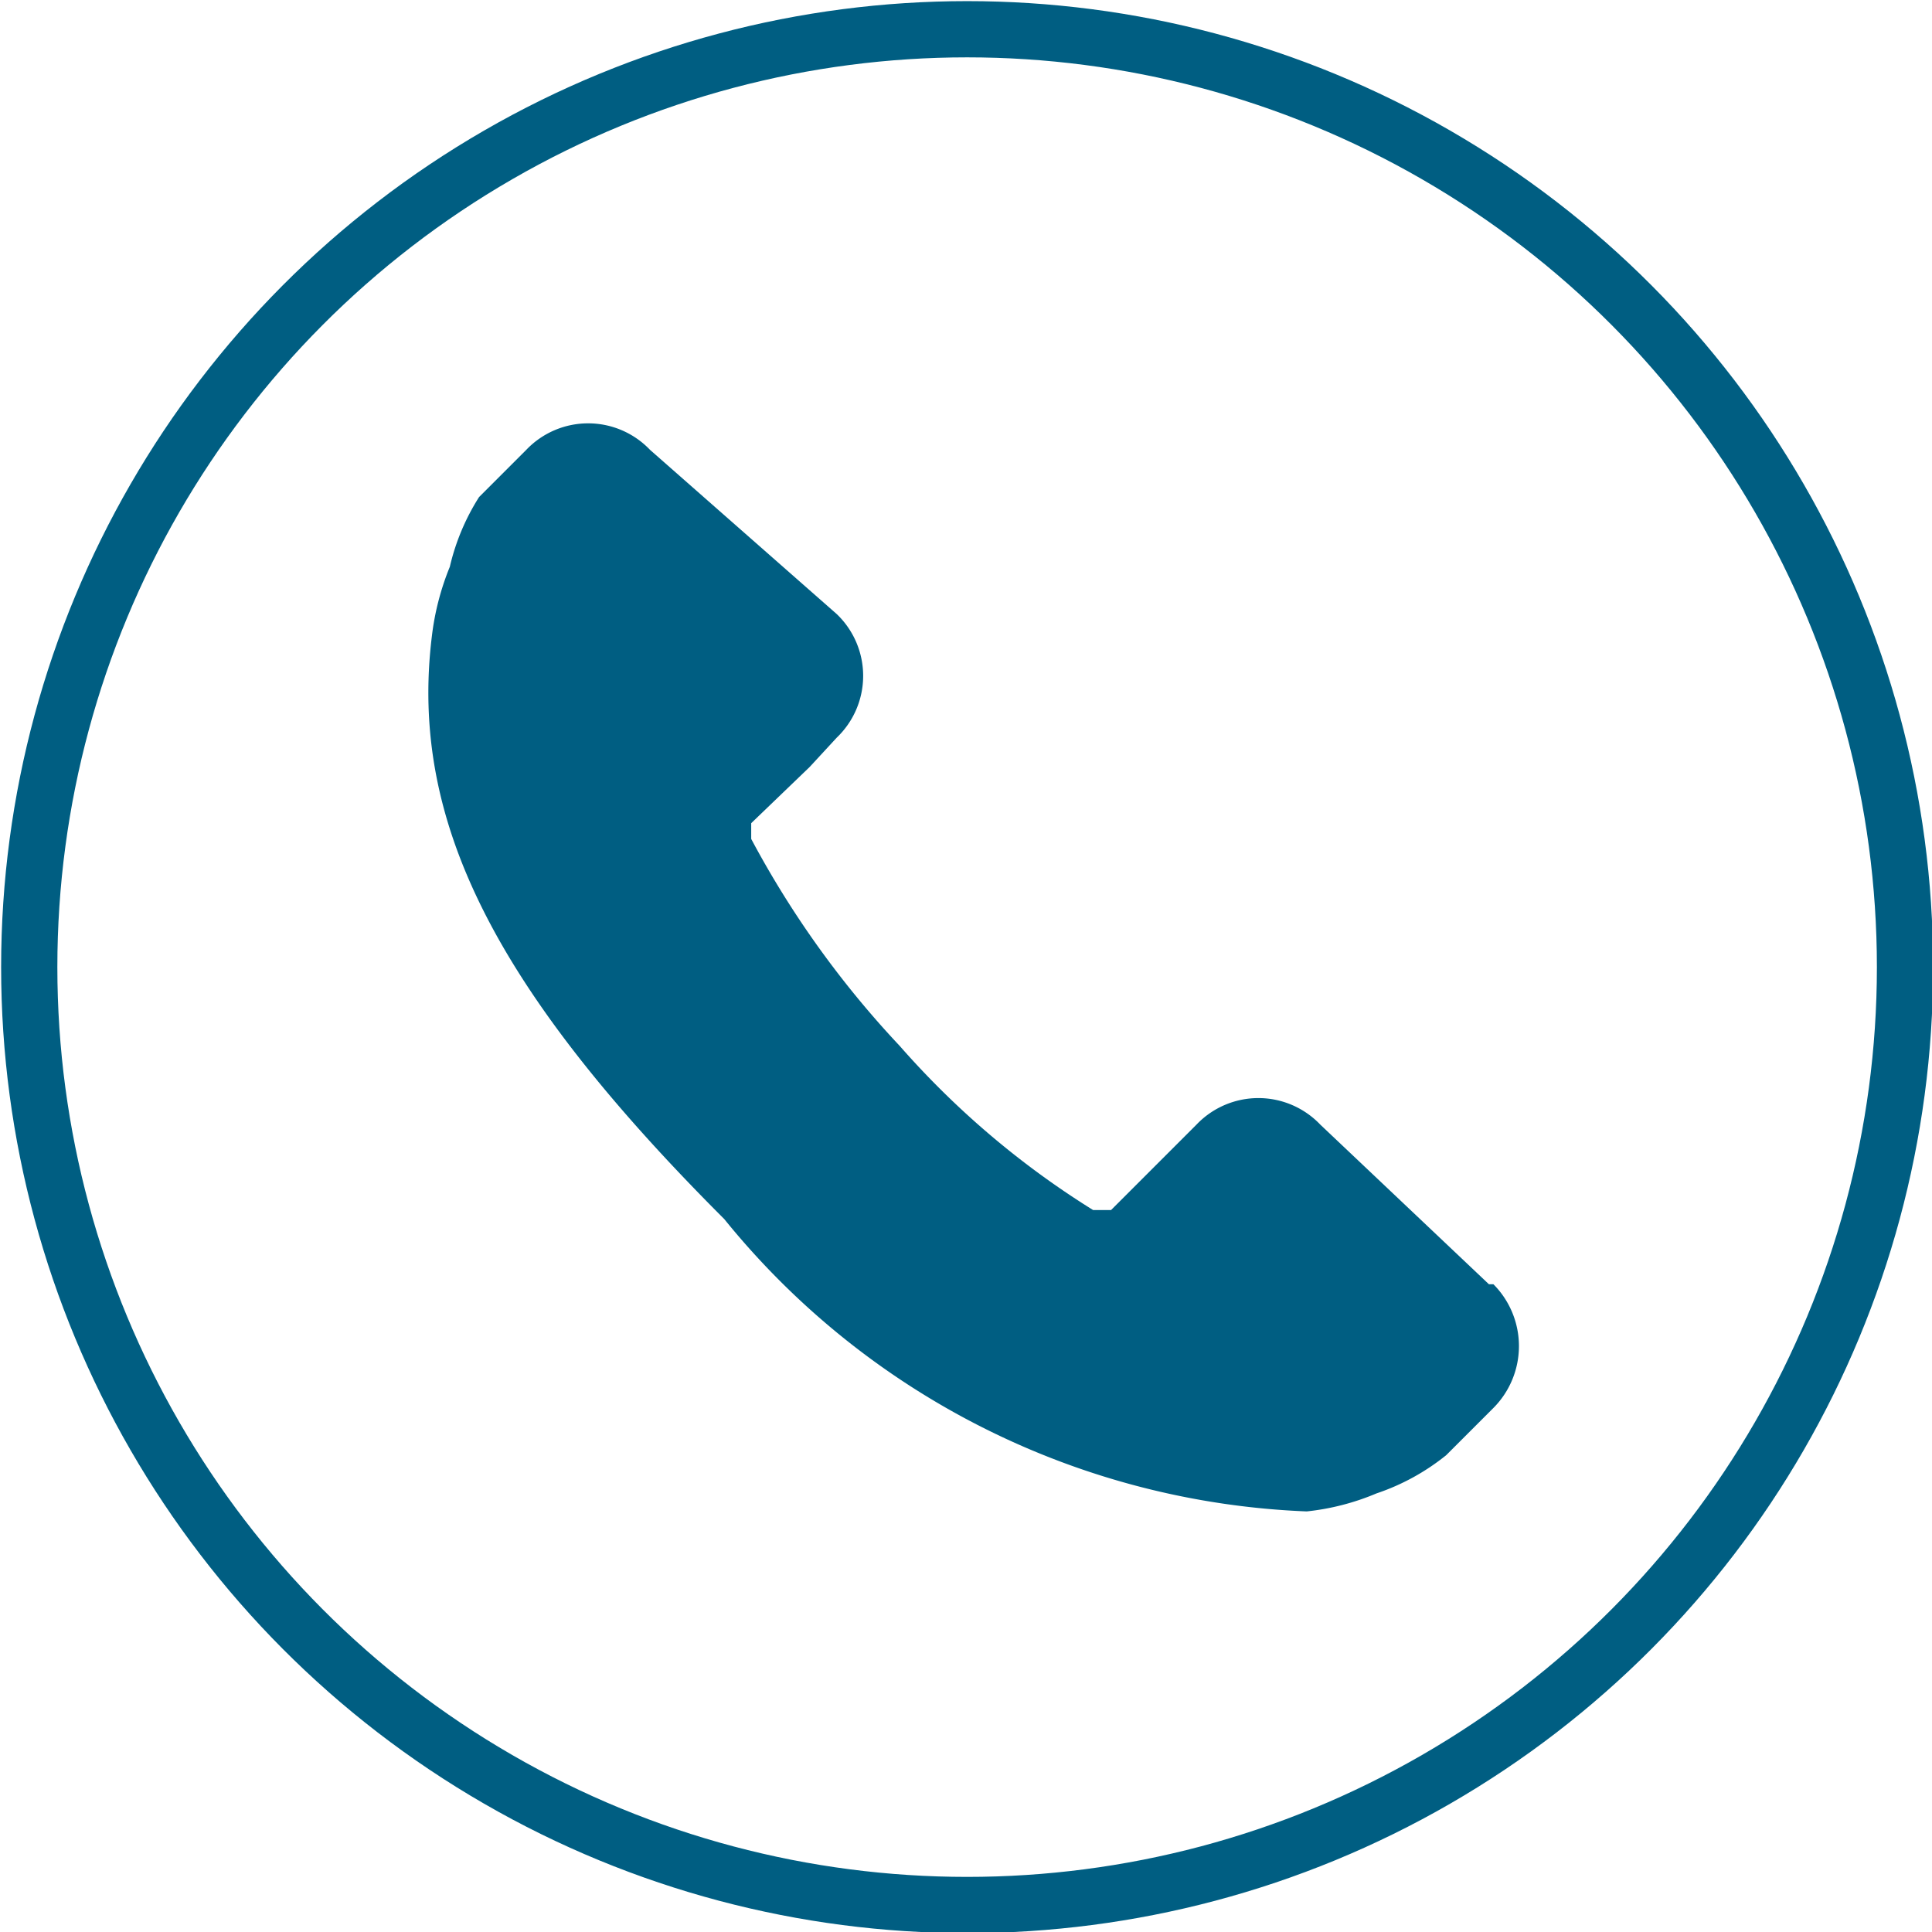 <svg xmlns="http://www.w3.org/2000/svg" viewBox="0 0 8.59 8.59"><title>Asset 18</title><g id="9d6a86a9-bda1-4daa-94e6-92e9c54710f6" data-name="Layer 2"><g id="6961401f-b379-499a-948c-1cd9c1daf063" data-name="header+footer"><path d="M6.62,5.71,5.87,5a.38.38,0,0,0-.55,0l-.38.38-.08,0A3.84,3.84,0,0,1,4,4.65a4.28,4.28,0,0,1-.66-.92l0-.07.26-.25.12-.13a.38.38,0,0,0,0-.55L2.89,2a.38.38,0,0,0-.55,0l-.21.21h0A1,1,0,0,0,2,2.52a1.18,1.18,0,0,0-.08.31c-.1.82.28,1.57,1.3,2.59a3.51,3.51,0,0,0,2.59,1.3,1.09,1.09,0,0,0,.31-.08,1,1,0,0,0,.31-.17h0l.21-.21a.39.39,0,0,0,0-.55Z" style="fill:#005e82"/><circle cx="4.3" cy="4.3" r="4.17" style="fill:none;stroke:#005e82;stroke-miterlimit:10;stroke-width:0.25px"/></g></g></svg>